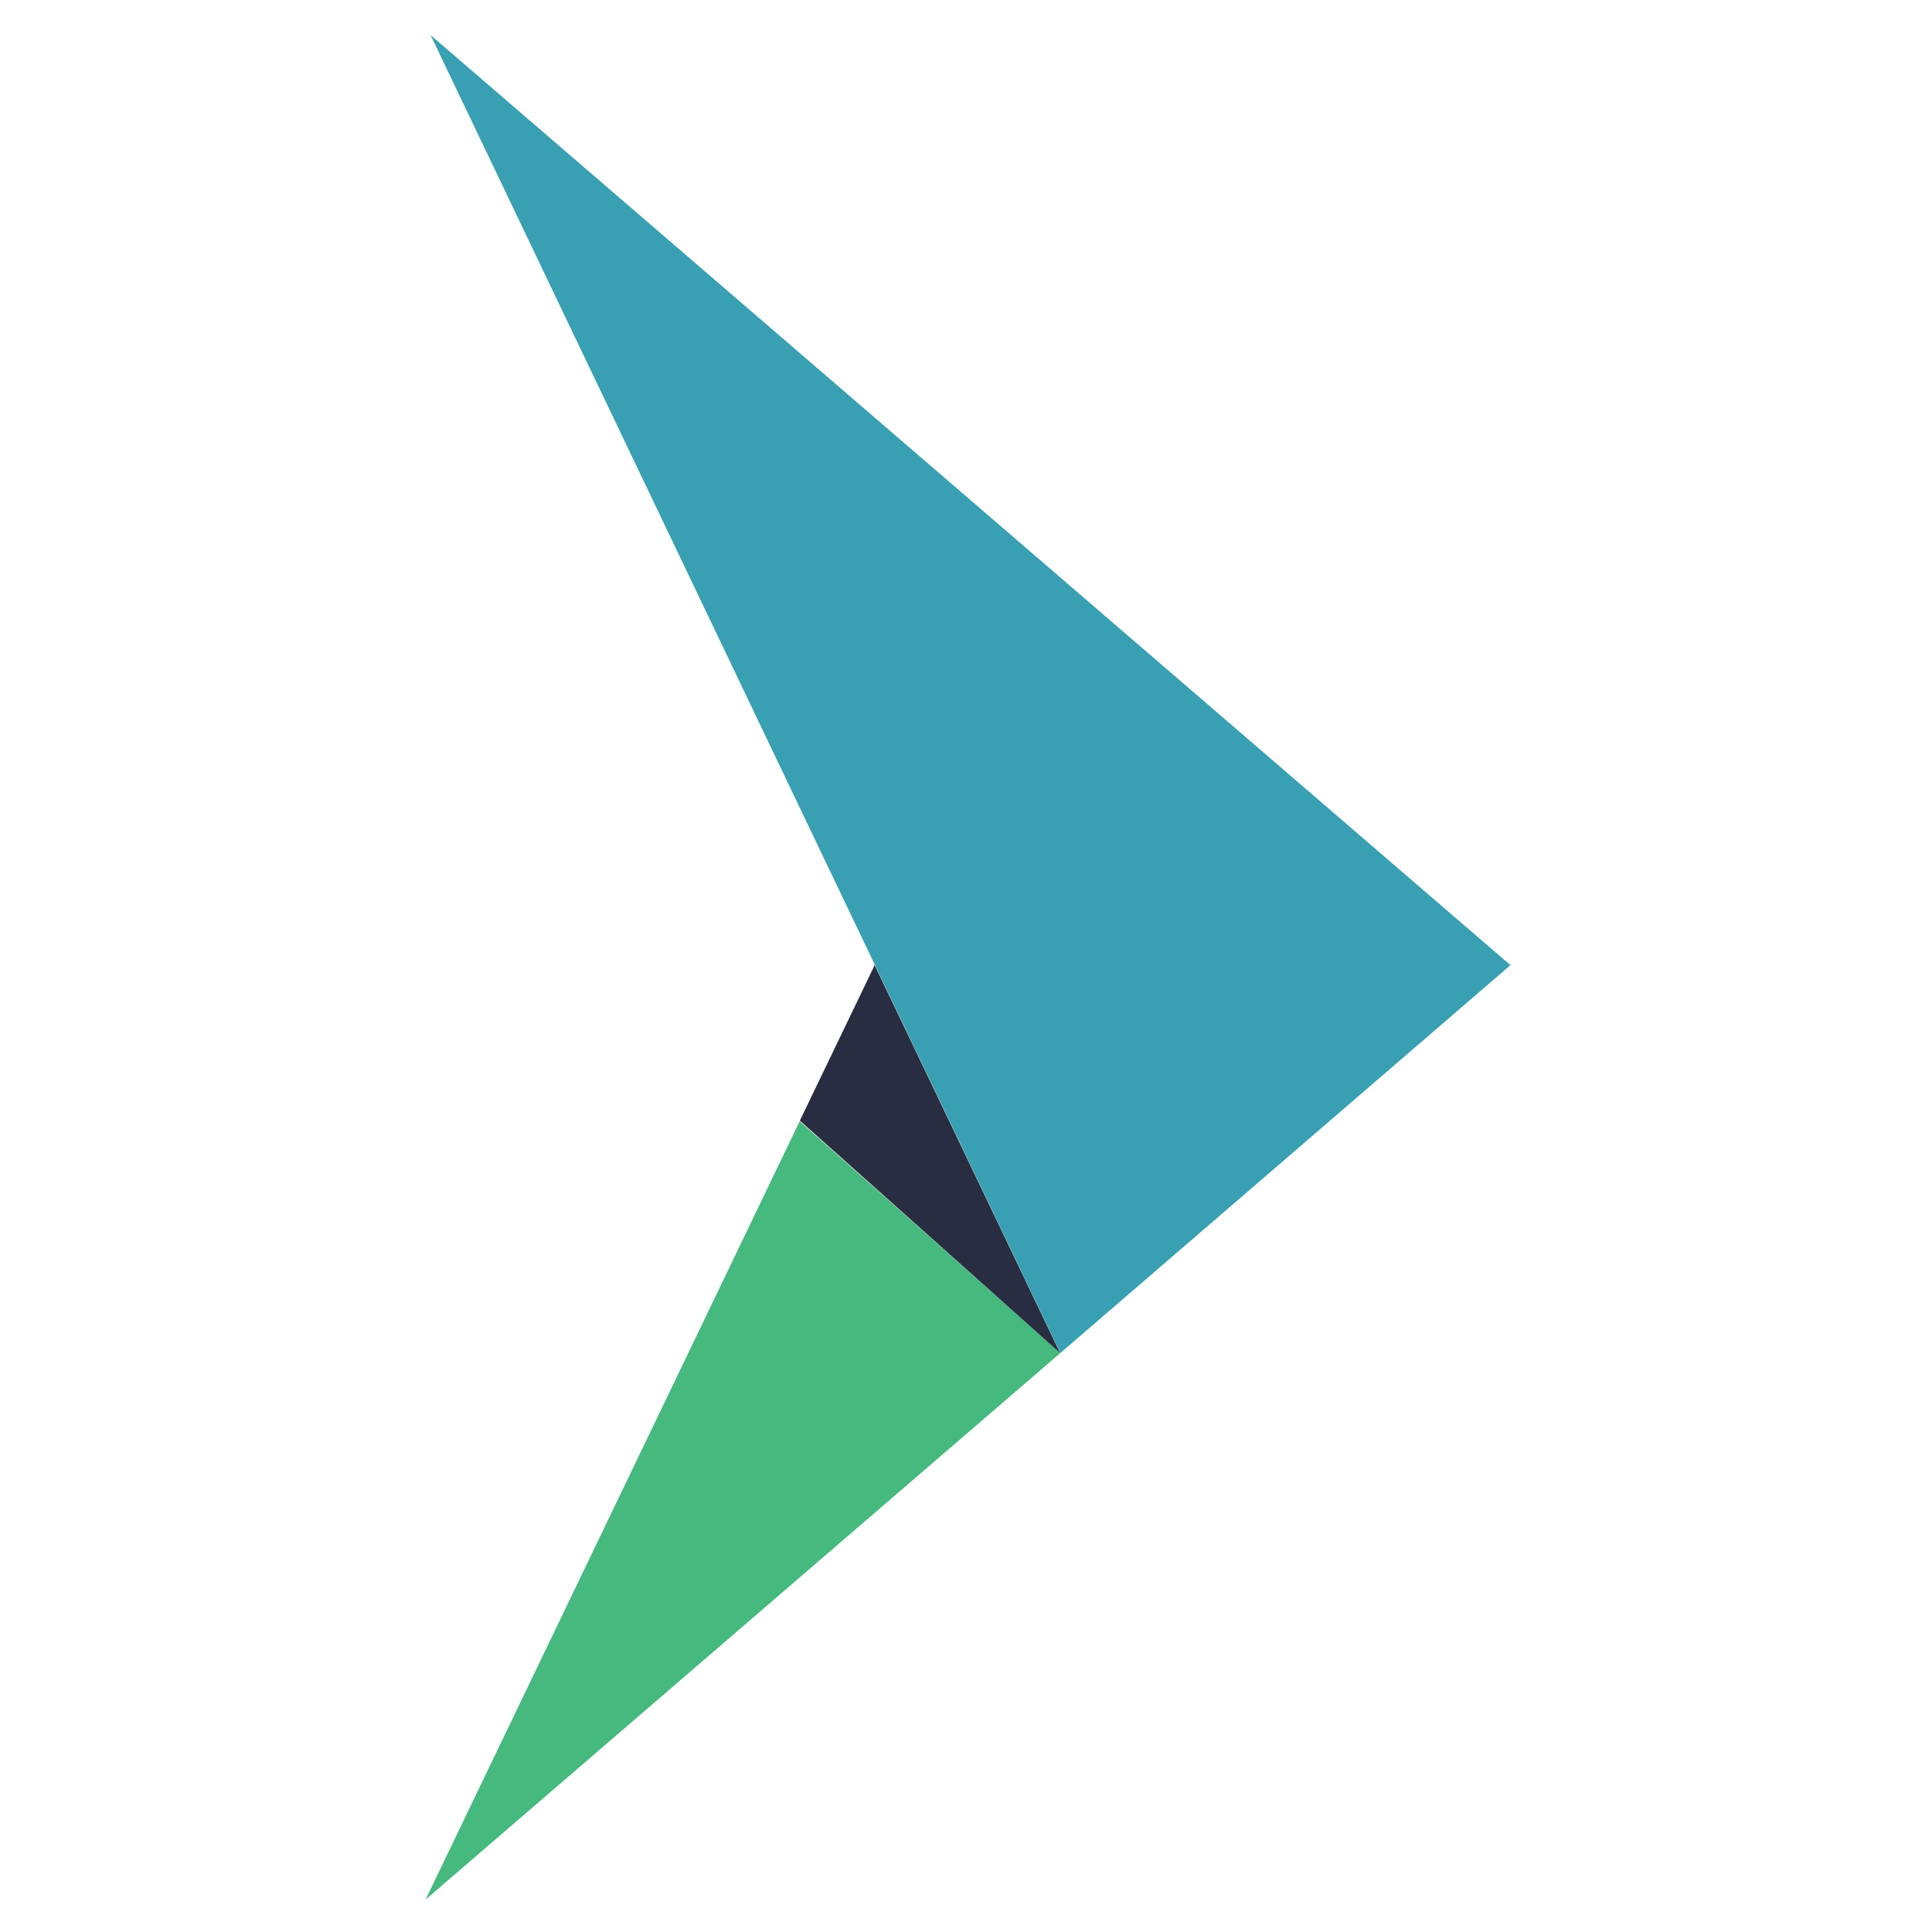 <svg xmlns="http://www.w3.org/2000/svg" version="1.1" xmlns:xlink="http://www.w3.org/1999/xlink" xmlns:svgjs="http://svgjs.dev/svgjs" width="560" height="560"><svg width="560" height="560" viewBox="0 0 560 560" fill="none" xmlns="http://www.w3.org/2000/svg">
<path d="M123.357 550.602L231.782 325.005L307.346 392.186L123.357 550.602Z" fill="#46B97E"></path>
<path d="M253.526 279.752L307.282 392.185C307.282 392.185 265.553 354.89 231.841 324.822L253.526 279.752Z" fill="#282D42"></path>
<path d="M437.816 279.753L124.812 10.18L307.342 392.187L437.816 279.753Z" fill="#38A0B2"></path>
</svg><style>@media (prefers-color-scheme: light) { :root { filter: none; } }
@media (prefers-color-scheme: dark) { :root { filter: none; } }
</style></svg>